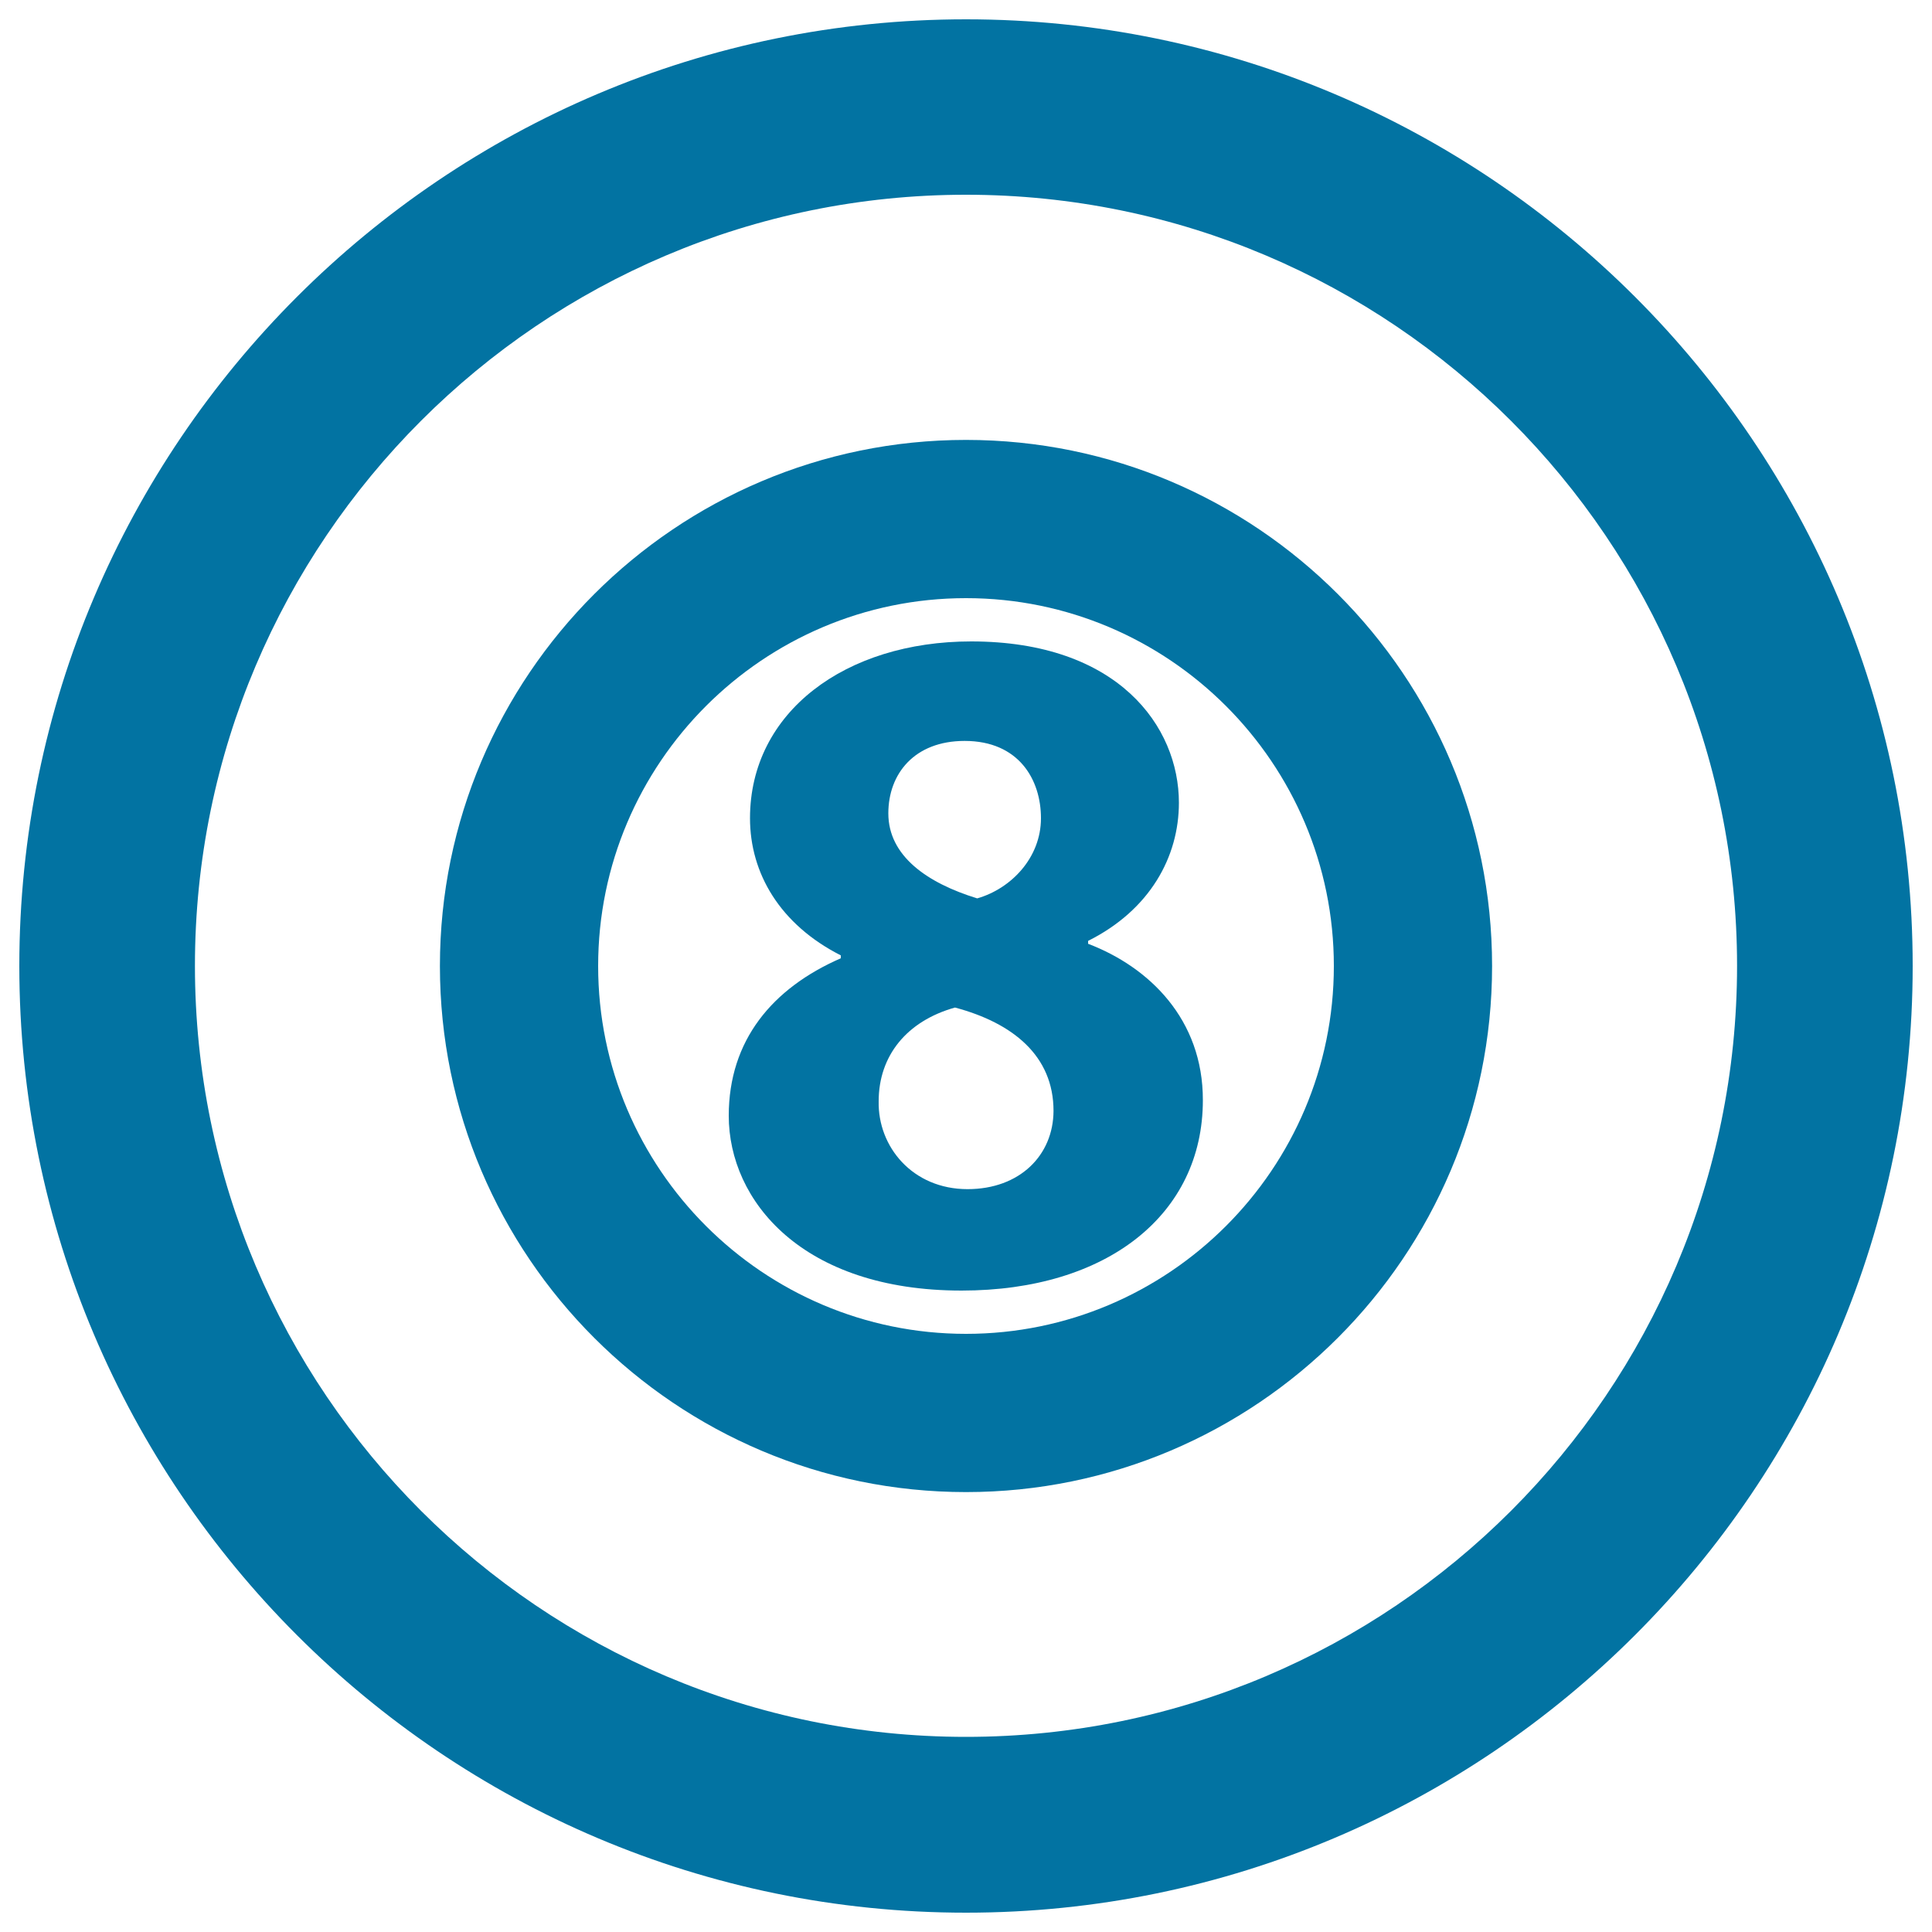 <svg xmlns="http://www.w3.org/2000/svg" viewBox="0 0 1000 1000" style="fill:#0273a2">
<title>Number Eight Ball SVG icon</title>
<g><g><path d="M500,10C229.8,10,10,229.8,10,500C10,770.2,229.8,990,500,990s490-219.9,490-490C990,229.8,770.2,10,500,10z M500,899c-220.1,0-399.1-179-399.1-399.1c0-220.1,179-399.1,399.1-399.1c220.1,0,399.1,179,399.1,399.1C899.1,720.1,720.1,899,500,899z"/><path d="M563.2,488.5V487c32-16,47-43.5,47-71.5c0-39.5-31.5-83.5-107.5-83.5c-65,0-114.5,36.5-114.5,91.5c0,28.5,15.5,55,47,71v1.5c-35.5,15.5-58,42.5-58,81.5c0,44,38,90.5,120.5,90.5c75.5,0,124.9-39.5,124.9-98.5C622.7,527.5,594.7,500.5,563.2,488.5z M499.3,383.5c28,0,39.5,20,39.5,40c0,20.5-15.5,36.5-33,41.5c-26-8-46-22-46-44C459.8,400.5,473.3,383.5,499.3,383.5z M500.8,615.5c-28.5,0-46.5-22-46-45.5c0-23.5,14.5-41.5,39.5-48.5c30,8,51,25,51,53.5C545.2,598,527.8,615.5,500.8,615.5z"/><path d="M500,227.7c-150.2,0-272.3,122.2-272.3,272.3c0,150.2,122.2,272.3,272.3,272.3S772.3,650.2,772.3,500C772.3,349.8,650.2,227.7,500,227.7z M500,690.4c-105,0-190.4-85.4-190.4-190.4c0-105,85.4-190.4,190.4-190.4c105,0,190.4,85.4,190.4,190.4C690.4,605,605,690.4,500,690.4z"/></g></g>
</svg>